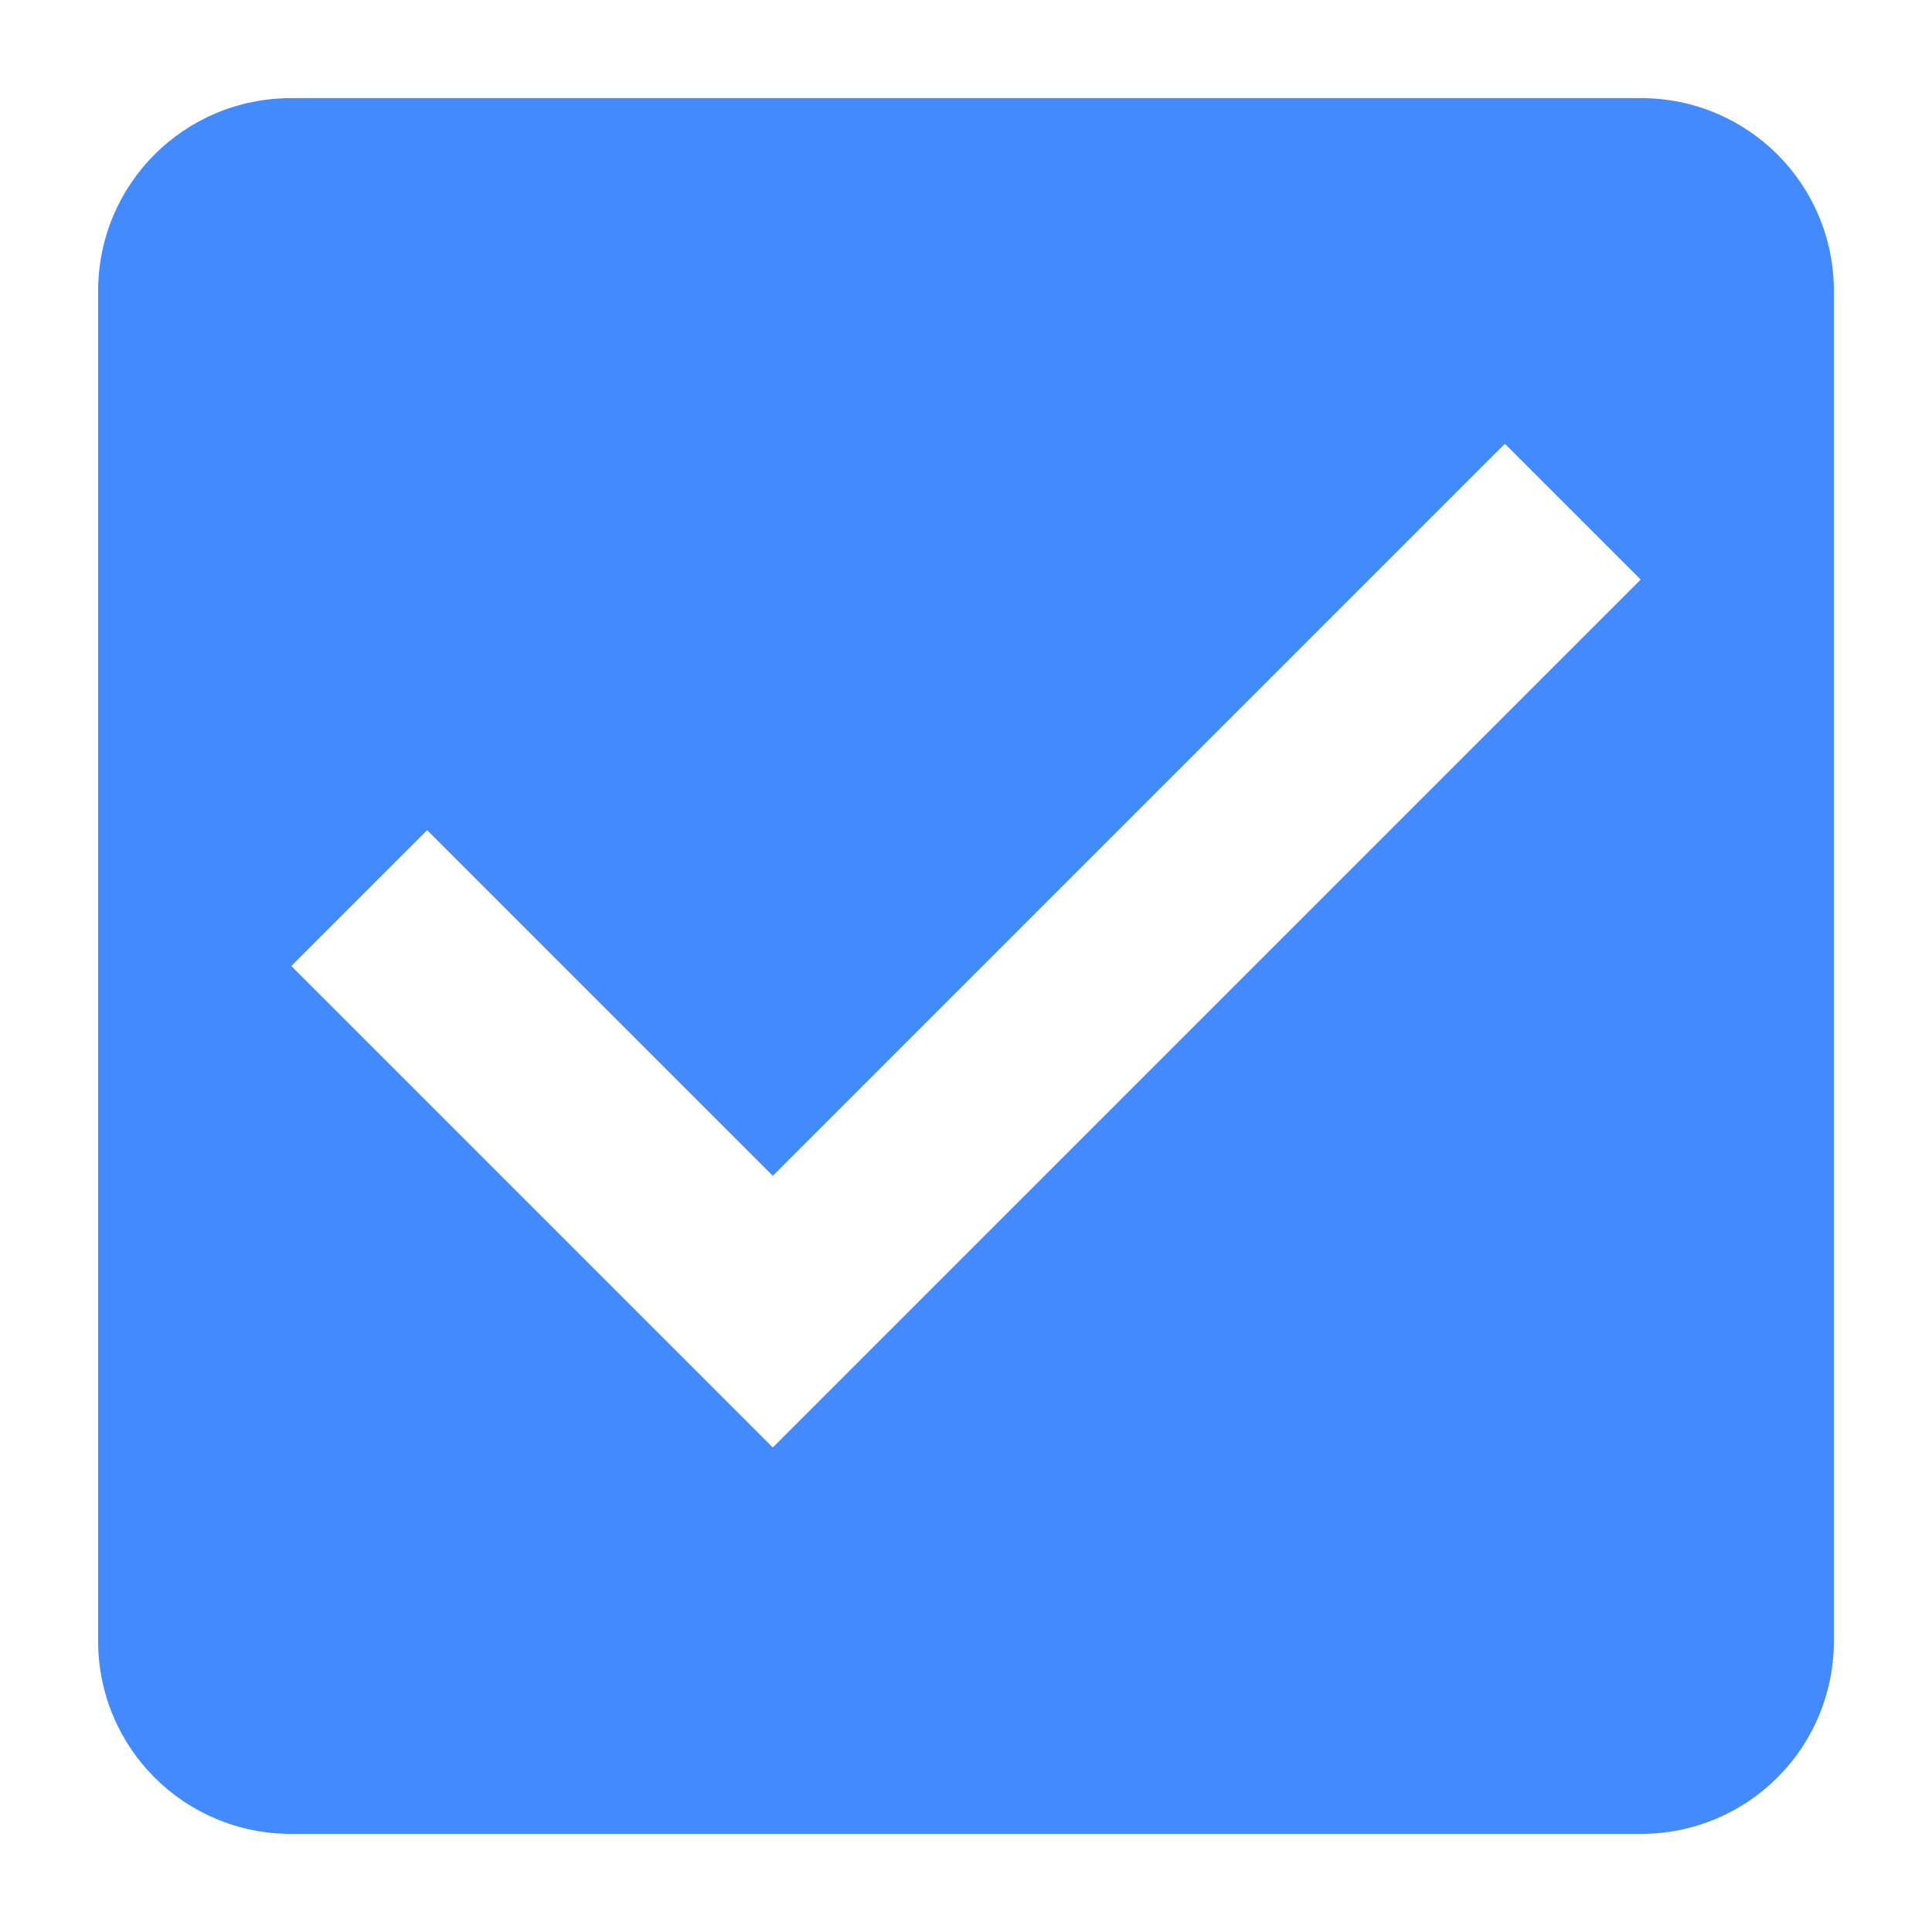 ﻿<?xml version="1.0" encoding="utf-8"?>
<!-- Generator: Adobe Illustrator 24.2.1, SVG Export Plug-In . SVG Version: 6.00 Build 0)  -->
<svg version="1.1" id="Ebene_1" xmlns="http://www.w3.org/2000/svg" xmlns:xlink="http://www.w3.org/1999/xlink" x="0px" y="0px"
	width="128" height="128" viewBox="0 0 128 128" style="enable-background:new 0 0 128 128;" xml:space="preserve">
	<style type="text/css">
		.st0{fill:#448AFF;}
	</style>
	<path class="st0" d="M108.7,6.5H19.3c-7.1,0-12.8,5.7-12.8,12.8v89.4c0,7.1,5.7,12.8,12.8,12.8h89.4c7.1,0,12.8-5.7,12.8-12.8V19.3
	C121.5,12.2,115.8,6.5,108.7,6.5z M51.2,95.9L19.3,64l9-9l22.9,22.9l48.5-48.5l9,9L51.2,95.9z"/>
</svg>